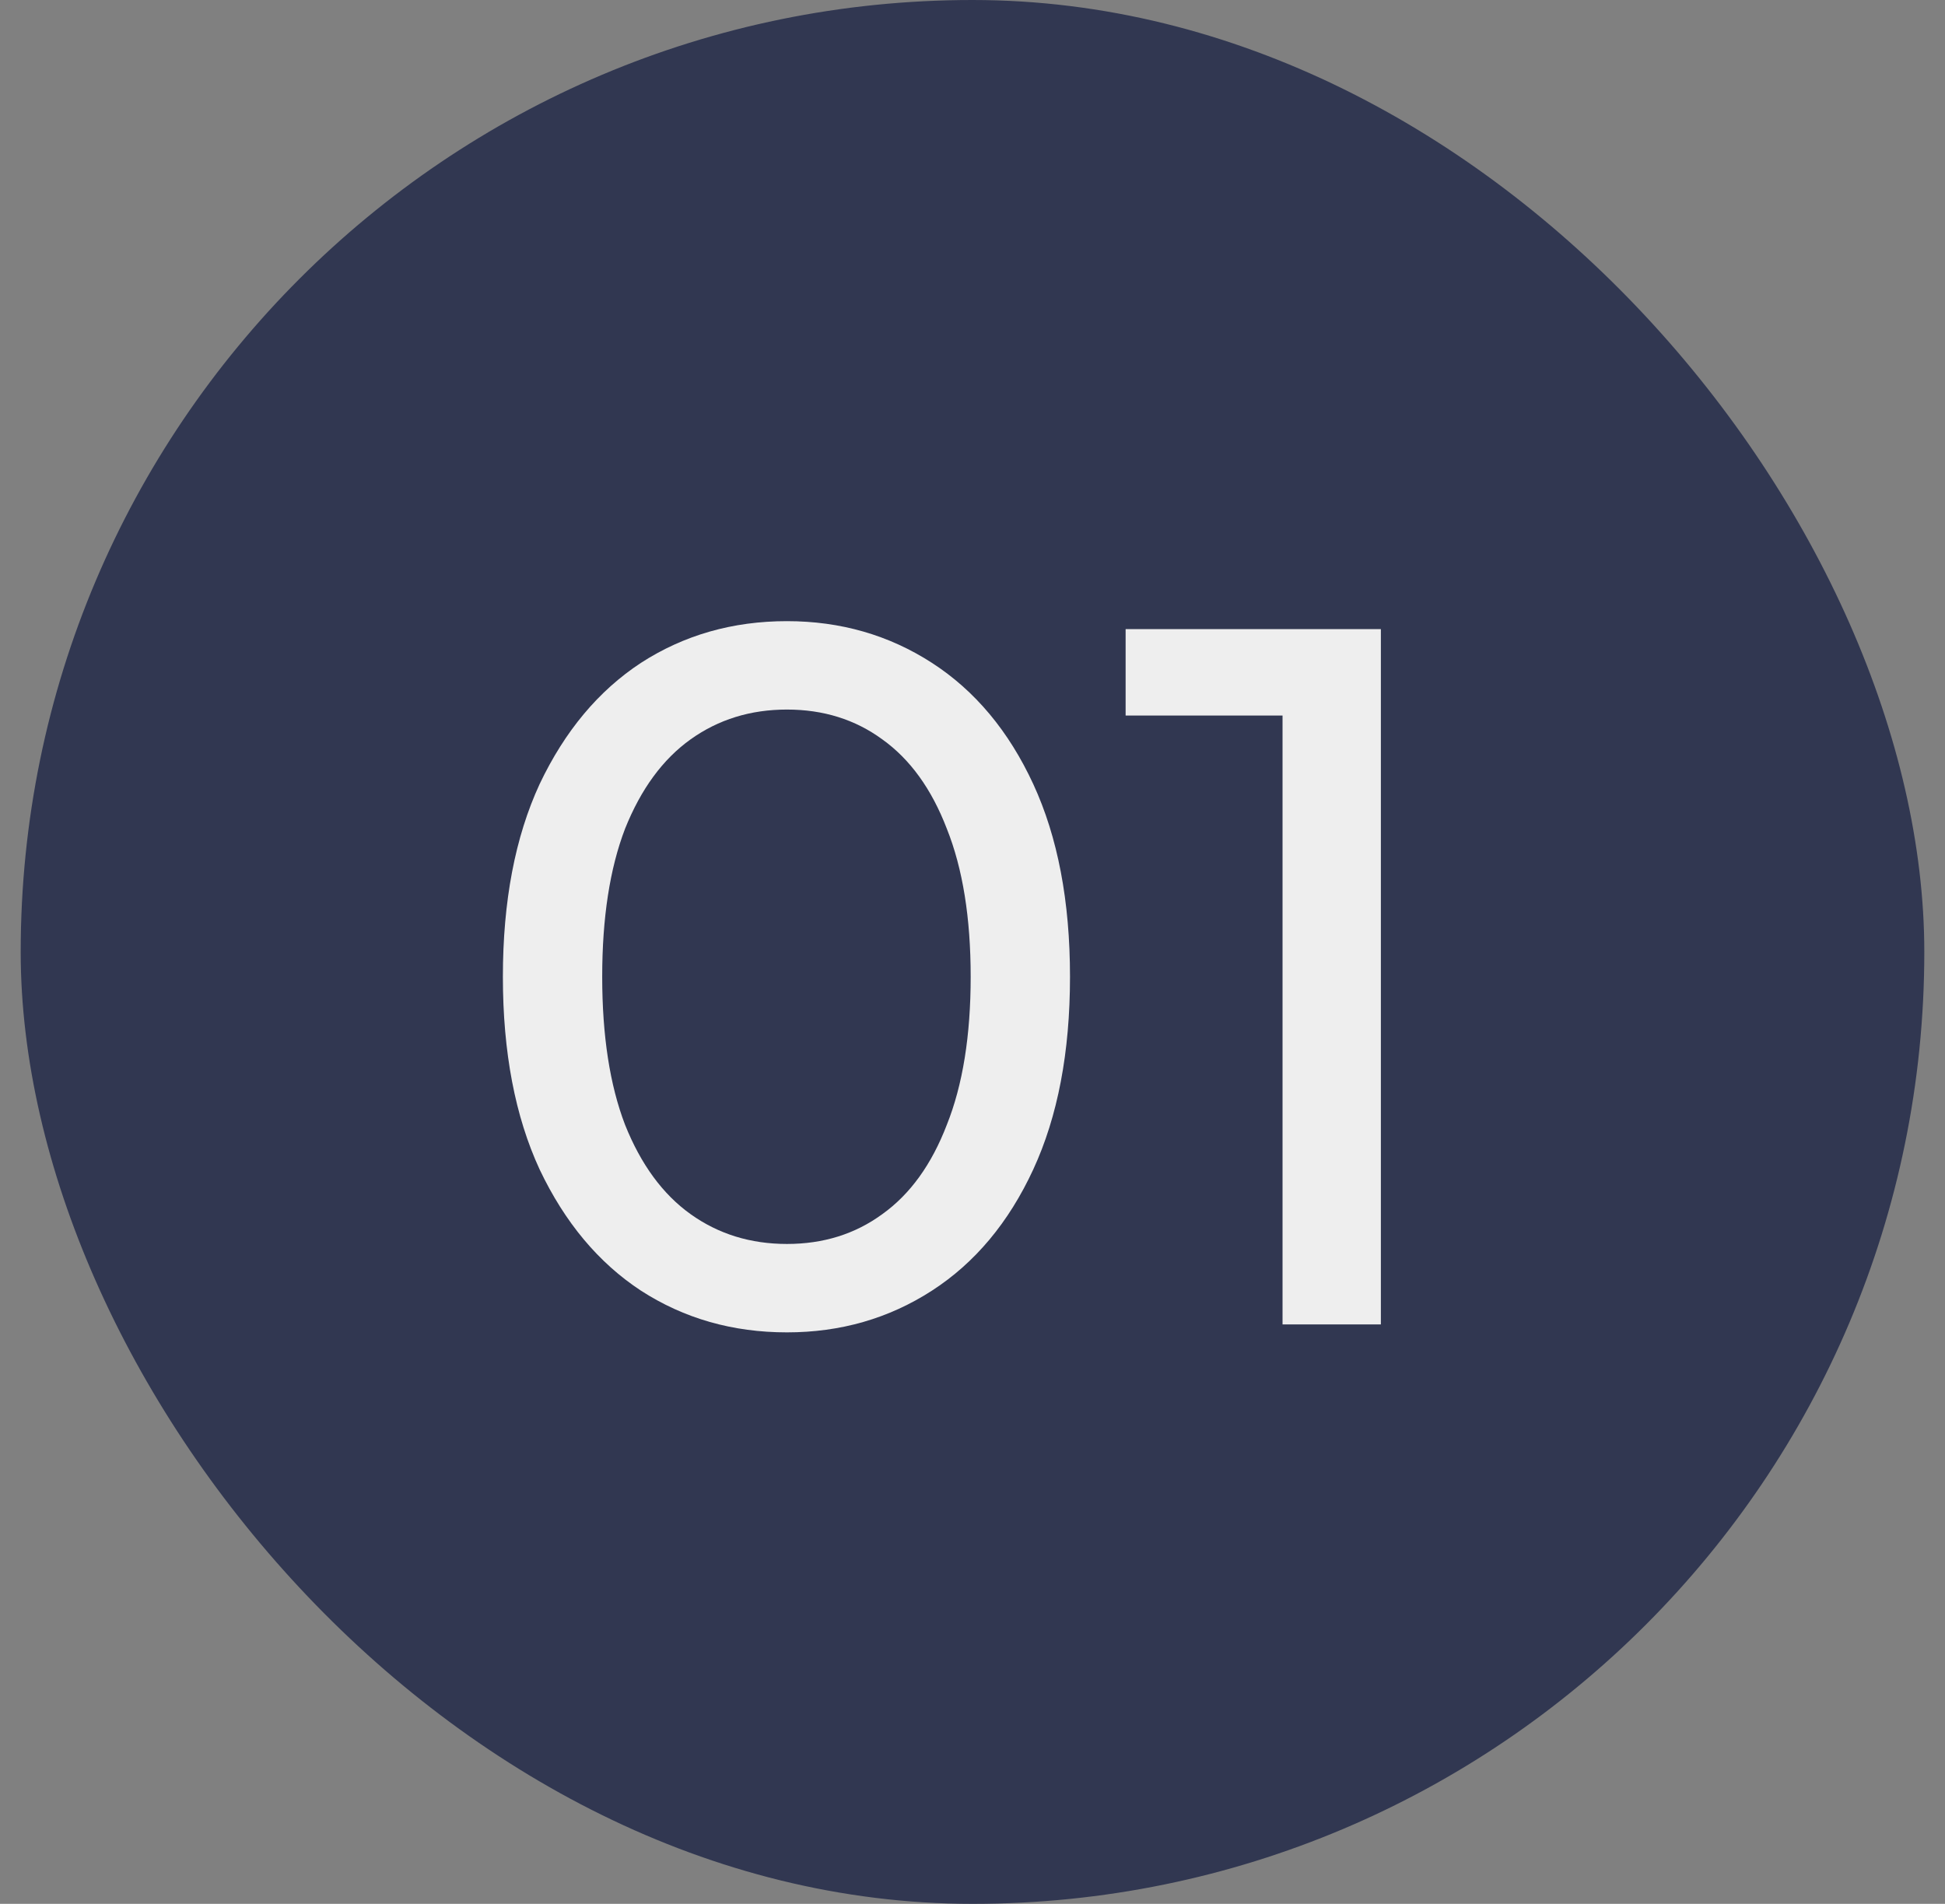 <svg xmlns="http://www.w3.org/2000/svg" fill="none" viewBox="0 0 47 46" height="46" width="47">
<rect x="0" y="0" width="47" height="46" fill="#808080" stroke="none"/>
<rect fill="#313751" rx="23" height="46" width="46" x="0.5"></rect>
<path fill="#EEEEEE" d="M19.016 32.192C17.704 32.192 16.528 31.856 15.488 31.184C14.464 30.512 13.648 29.536 13.04 28.256C12.448 26.976 12.152 25.424 12.152 23.6C12.152 21.776 12.448 20.224 13.04 18.944C13.648 17.664 14.464 16.688 15.488 16.016C16.528 15.344 17.704 15.008 19.016 15.008C20.312 15.008 21.48 15.344 22.52 16.016C23.56 16.688 24.376 17.664 24.968 18.944C25.56 20.224 25.856 21.776 25.856 23.6C25.856 25.424 25.56 26.976 24.968 28.256C24.376 29.536 23.56 30.512 22.52 31.184C21.48 31.856 20.312 32.192 19.016 32.192ZM19.016 30.056C19.896 30.056 20.664 29.816 21.32 29.336C21.992 28.856 22.512 28.136 22.88 27.176C23.264 26.216 23.456 25.024 23.456 23.6C23.456 22.176 23.264 20.984 22.88 20.024C22.512 19.064 21.992 18.344 21.32 17.864C20.664 17.384 19.896 17.144 19.016 17.144C18.136 17.144 17.36 17.384 16.688 17.864C16.016 18.344 15.488 19.064 15.104 20.024C14.736 20.984 14.552 22.176 14.552 23.6C14.552 25.024 14.736 26.216 15.104 27.176C15.488 28.136 16.016 28.856 16.688 29.336C17.36 29.816 18.136 30.056 19.016 30.056ZM30.992 32V16.16L32.024 17.288H27.2V15.2H33.368V32H30.992Z"></path>
</svg>
